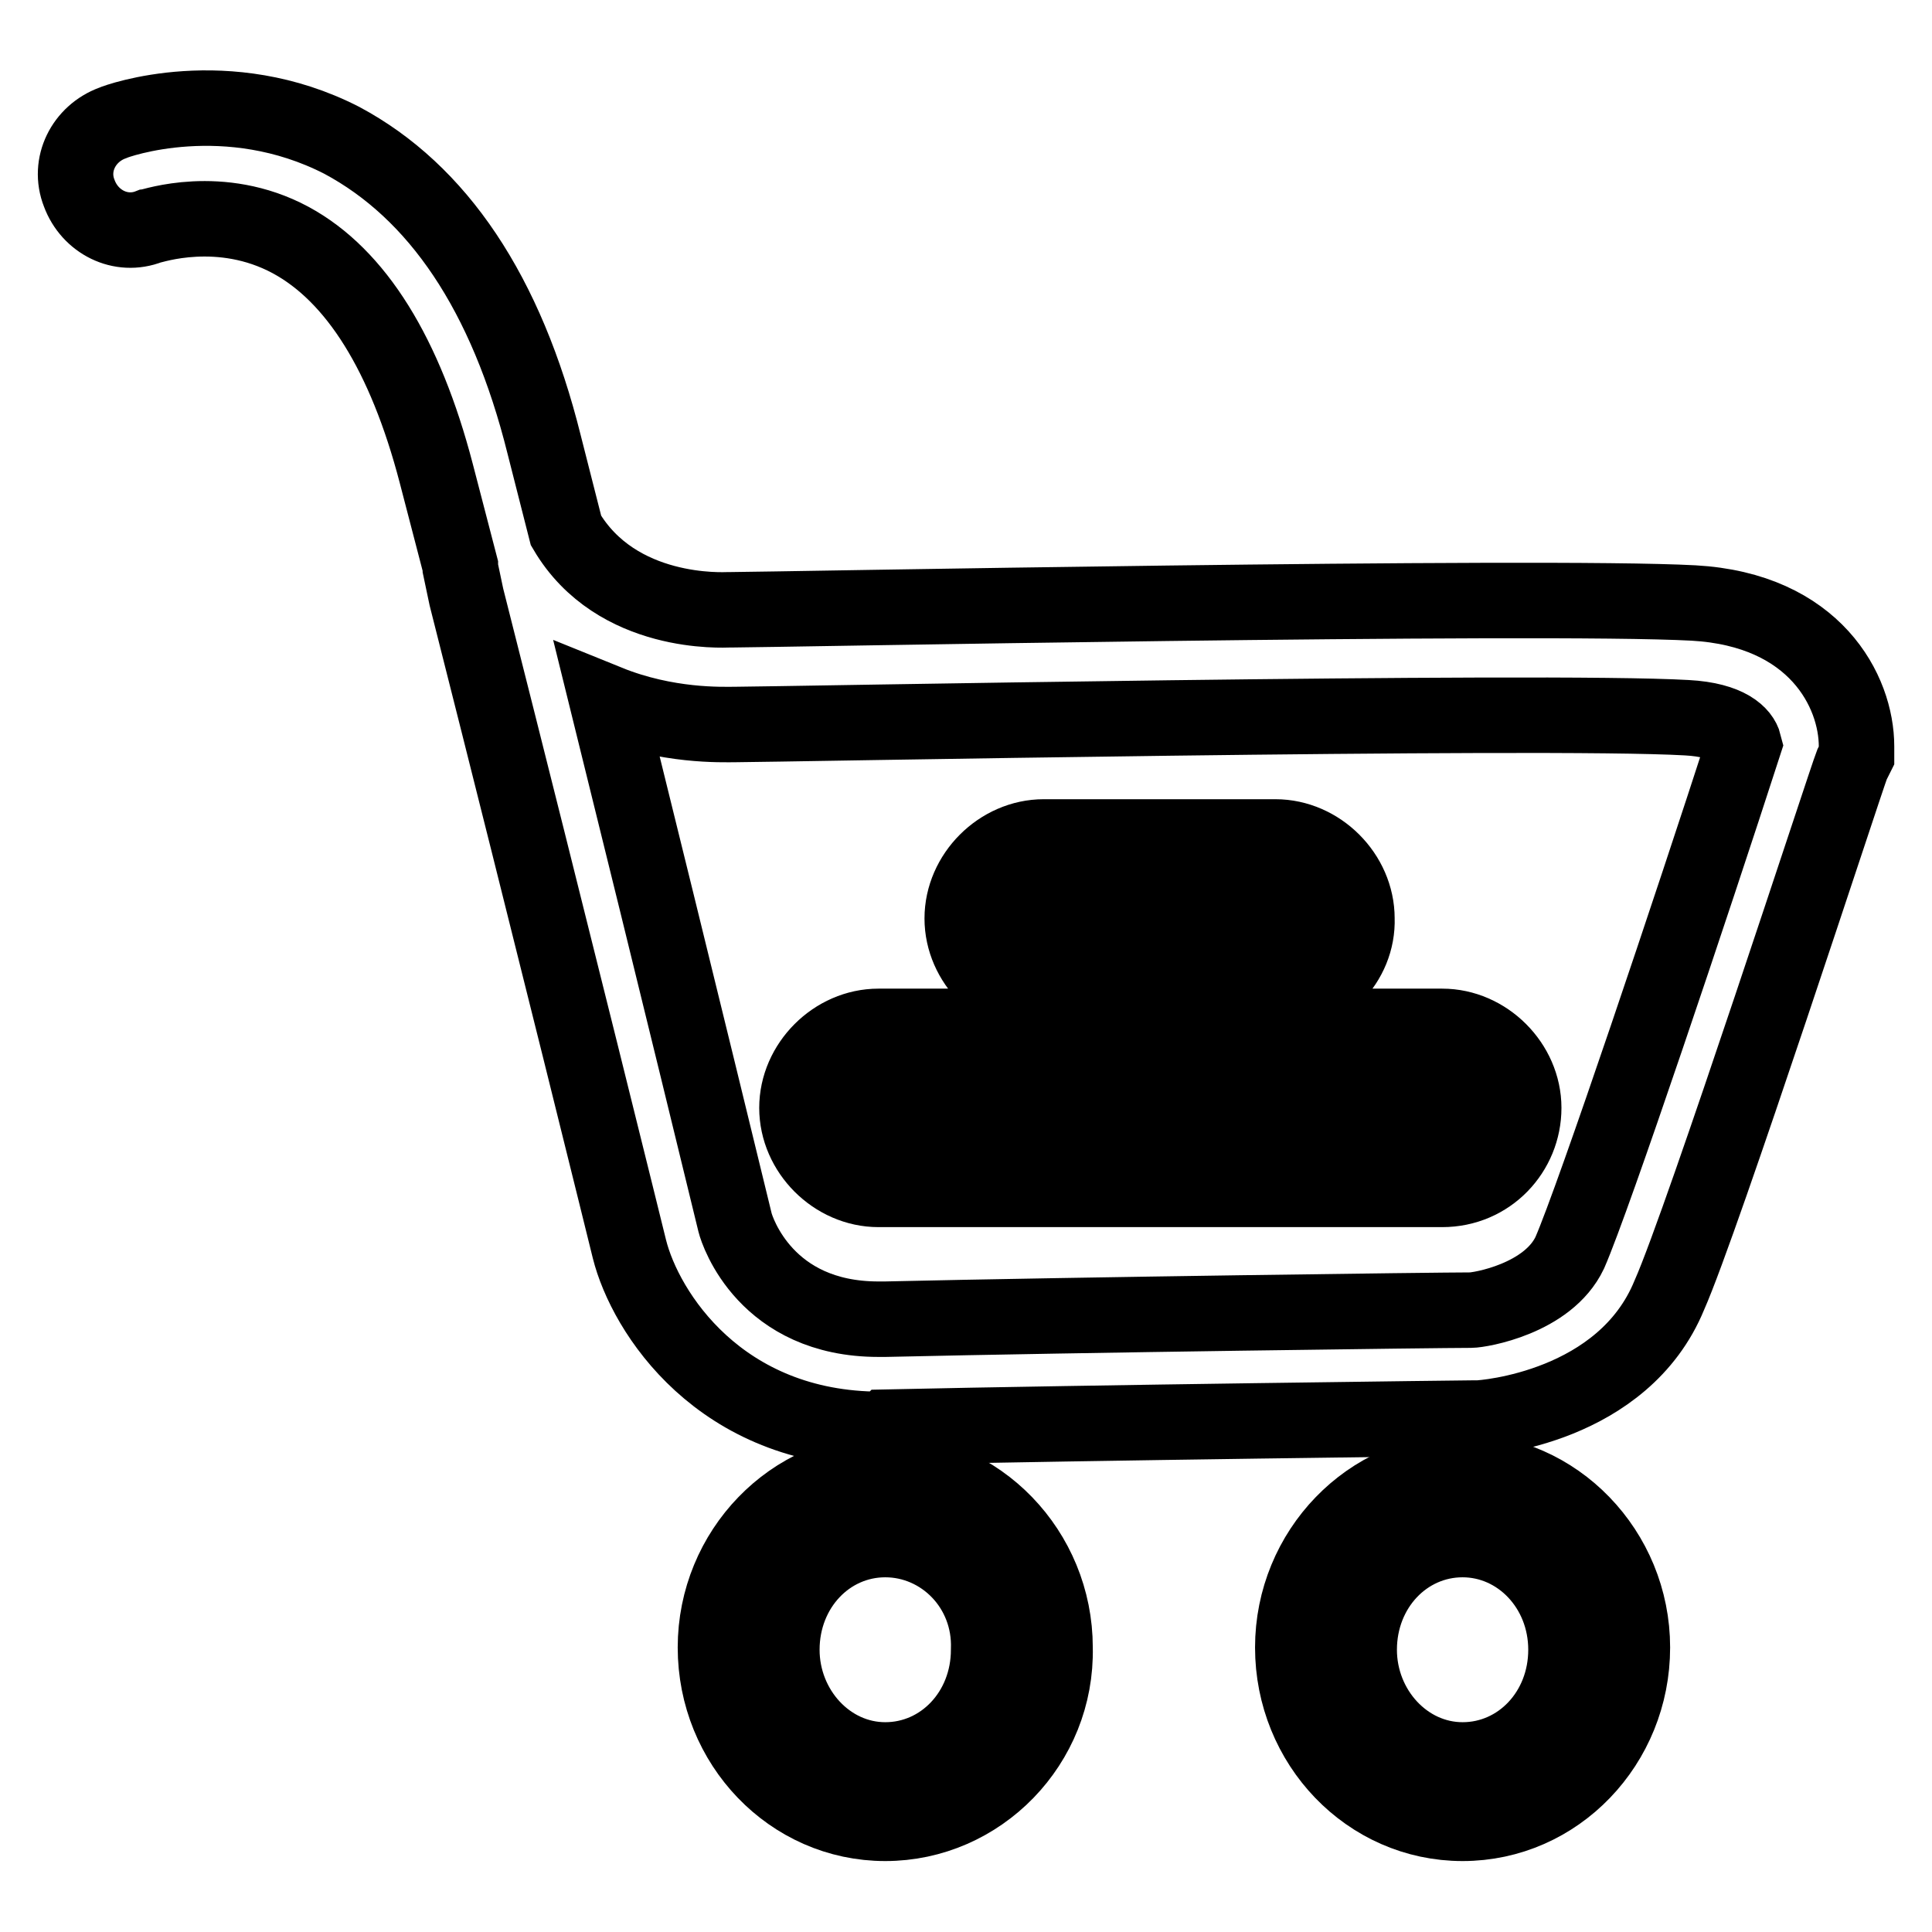 <?xml version="1.0" encoding="utf-8"?>
<!-- Svg Vector Icons : http://www.onlinewebfonts.com/icon -->
<!DOCTYPE svg PUBLIC "-//W3C//DTD SVG 1.1//EN" "http://www.w3.org/Graphics/SVG/1.1/DTD/svg11.dtd">
<svg version="1.1" xmlns="http://www.w3.org/2000/svg" xmlns:xlink="http://www.w3.org/1999/xlink" x="0px" y="0px" viewBox="0 0 256 256" enable-background="new 0 0 256 256" xml:space="preserve">
<g> <path stroke-width="10" fill-opacity="0" stroke="#000000"  d="M116.7,189.4c-21.3,0-31.2-15.5-33.3-23.9c0,0-10.2-41.4-21.6-86.4L61,75.3V75l-3.2-12.3 C53.7,47,47.2,36.5,38.5,31.8c-9.3-5-18.4-1.8-18.7-1.8c-3.8,1.5-7.9-0.6-9.3-4.4c-1.5-3.8,0.6-7.9,4.4-9.3 c0.6-0.3,15.2-5.5,30.4,2.3C58,25.4,67.1,38.8,72.1,58.9L75,70.3c6.7,11.4,21,10.5,21.6,10.5h0.3c4.4,0,107.1-2,127.5-0.9 c16.1,0.9,21.6,11.7,21.6,19v1.2l-0.6,1.2c-0.9,2.3-19.8,60.4-24.2,70.3c-6.1,14.9-24.5,16.3-25.4,16.3h-0.6 c-0.6,0-50.2,0.6-77.6,1.2C117.3,189.4,117,189.4,116.7,189.4z M80.5,93.1c9.3,37.6,16.9,68.9,16.9,68.9c0.3,1.2,4.1,12.8,19,12.8 h0.9c26.3-0.6,73.3-1.2,77.6-1.2c1.2,0,10.2-1.5,13.1-7.6c3.2-7.3,16.3-46.4,23.1-67.4c-0.3-1.2-2-3.2-7.6-3.5 C204.3,94,102.1,96,97.4,96C95.7,96,88.4,96.3,80.5,93.1L80.5,93.1z"/> <path stroke-width="10" fill-opacity="0" stroke="#000000"  d="M169.2,132.5h-30.9c-5.8,0-10.8-5-10.8-10.8s5-10.8,10.8-10.8H169c5.8,0,10.8,5,10.8,10.8 C180,127.5,175.1,132.5,169.2,132.5L169.2,132.5z M138.3,119.7c-1.2,0-2,0.9-2,2c0,1.2,0.9,2,2,2H169c1.2,0,2-0.9,2-2 c0-1.2-0.9-2-2-2H138.3L138.3,119.7z M191.1,157.6h-74.7c-5.8,0-10.8-5-10.8-10.8c0-5.8,5-10.8,10.8-10.8h74.7 c5.8,0,10.8,5,10.8,10.8C201.9,152.6,197.3,157.6,191.1,157.6z M116.4,144.8c-1.2,0-2,0.9-2,2s0.9,2,2,2h74.7c1.2,0,2-0.9,2-2 s-0.9-2-2-2H116.4z M117.3,241.6c-12.5,0-22.5-10.5-22.5-23.3S105,195,117.3,195c12.3,0,22.5,10.5,22.5,23.3 C140.1,231.1,129.8,241.6,117.3,241.6z M117.3,204c-7.6,0-13.7,6.4-13.7,14.6c0,7.9,6.1,14.6,13.7,14.6c7.6,0,13.7-6.4,13.7-14.6 C131.3,210.4,124.9,204,117.3,204z M193.8,241.6c-12.5,0-22.5-10.5-22.5-23.3s10.2-23.3,22.5-23.3c12.3,0,22.5,10.5,22.5,23.3 S206.3,241.6,193.8,241.6z M193.8,204c-7.6,0-13.7,6.4-13.7,14.6c0,7.9,6.1,14.6,13.7,14.6s13.7-6.4,13.7-14.6S201.3,204,193.8,204 z"/></g>
</svg>